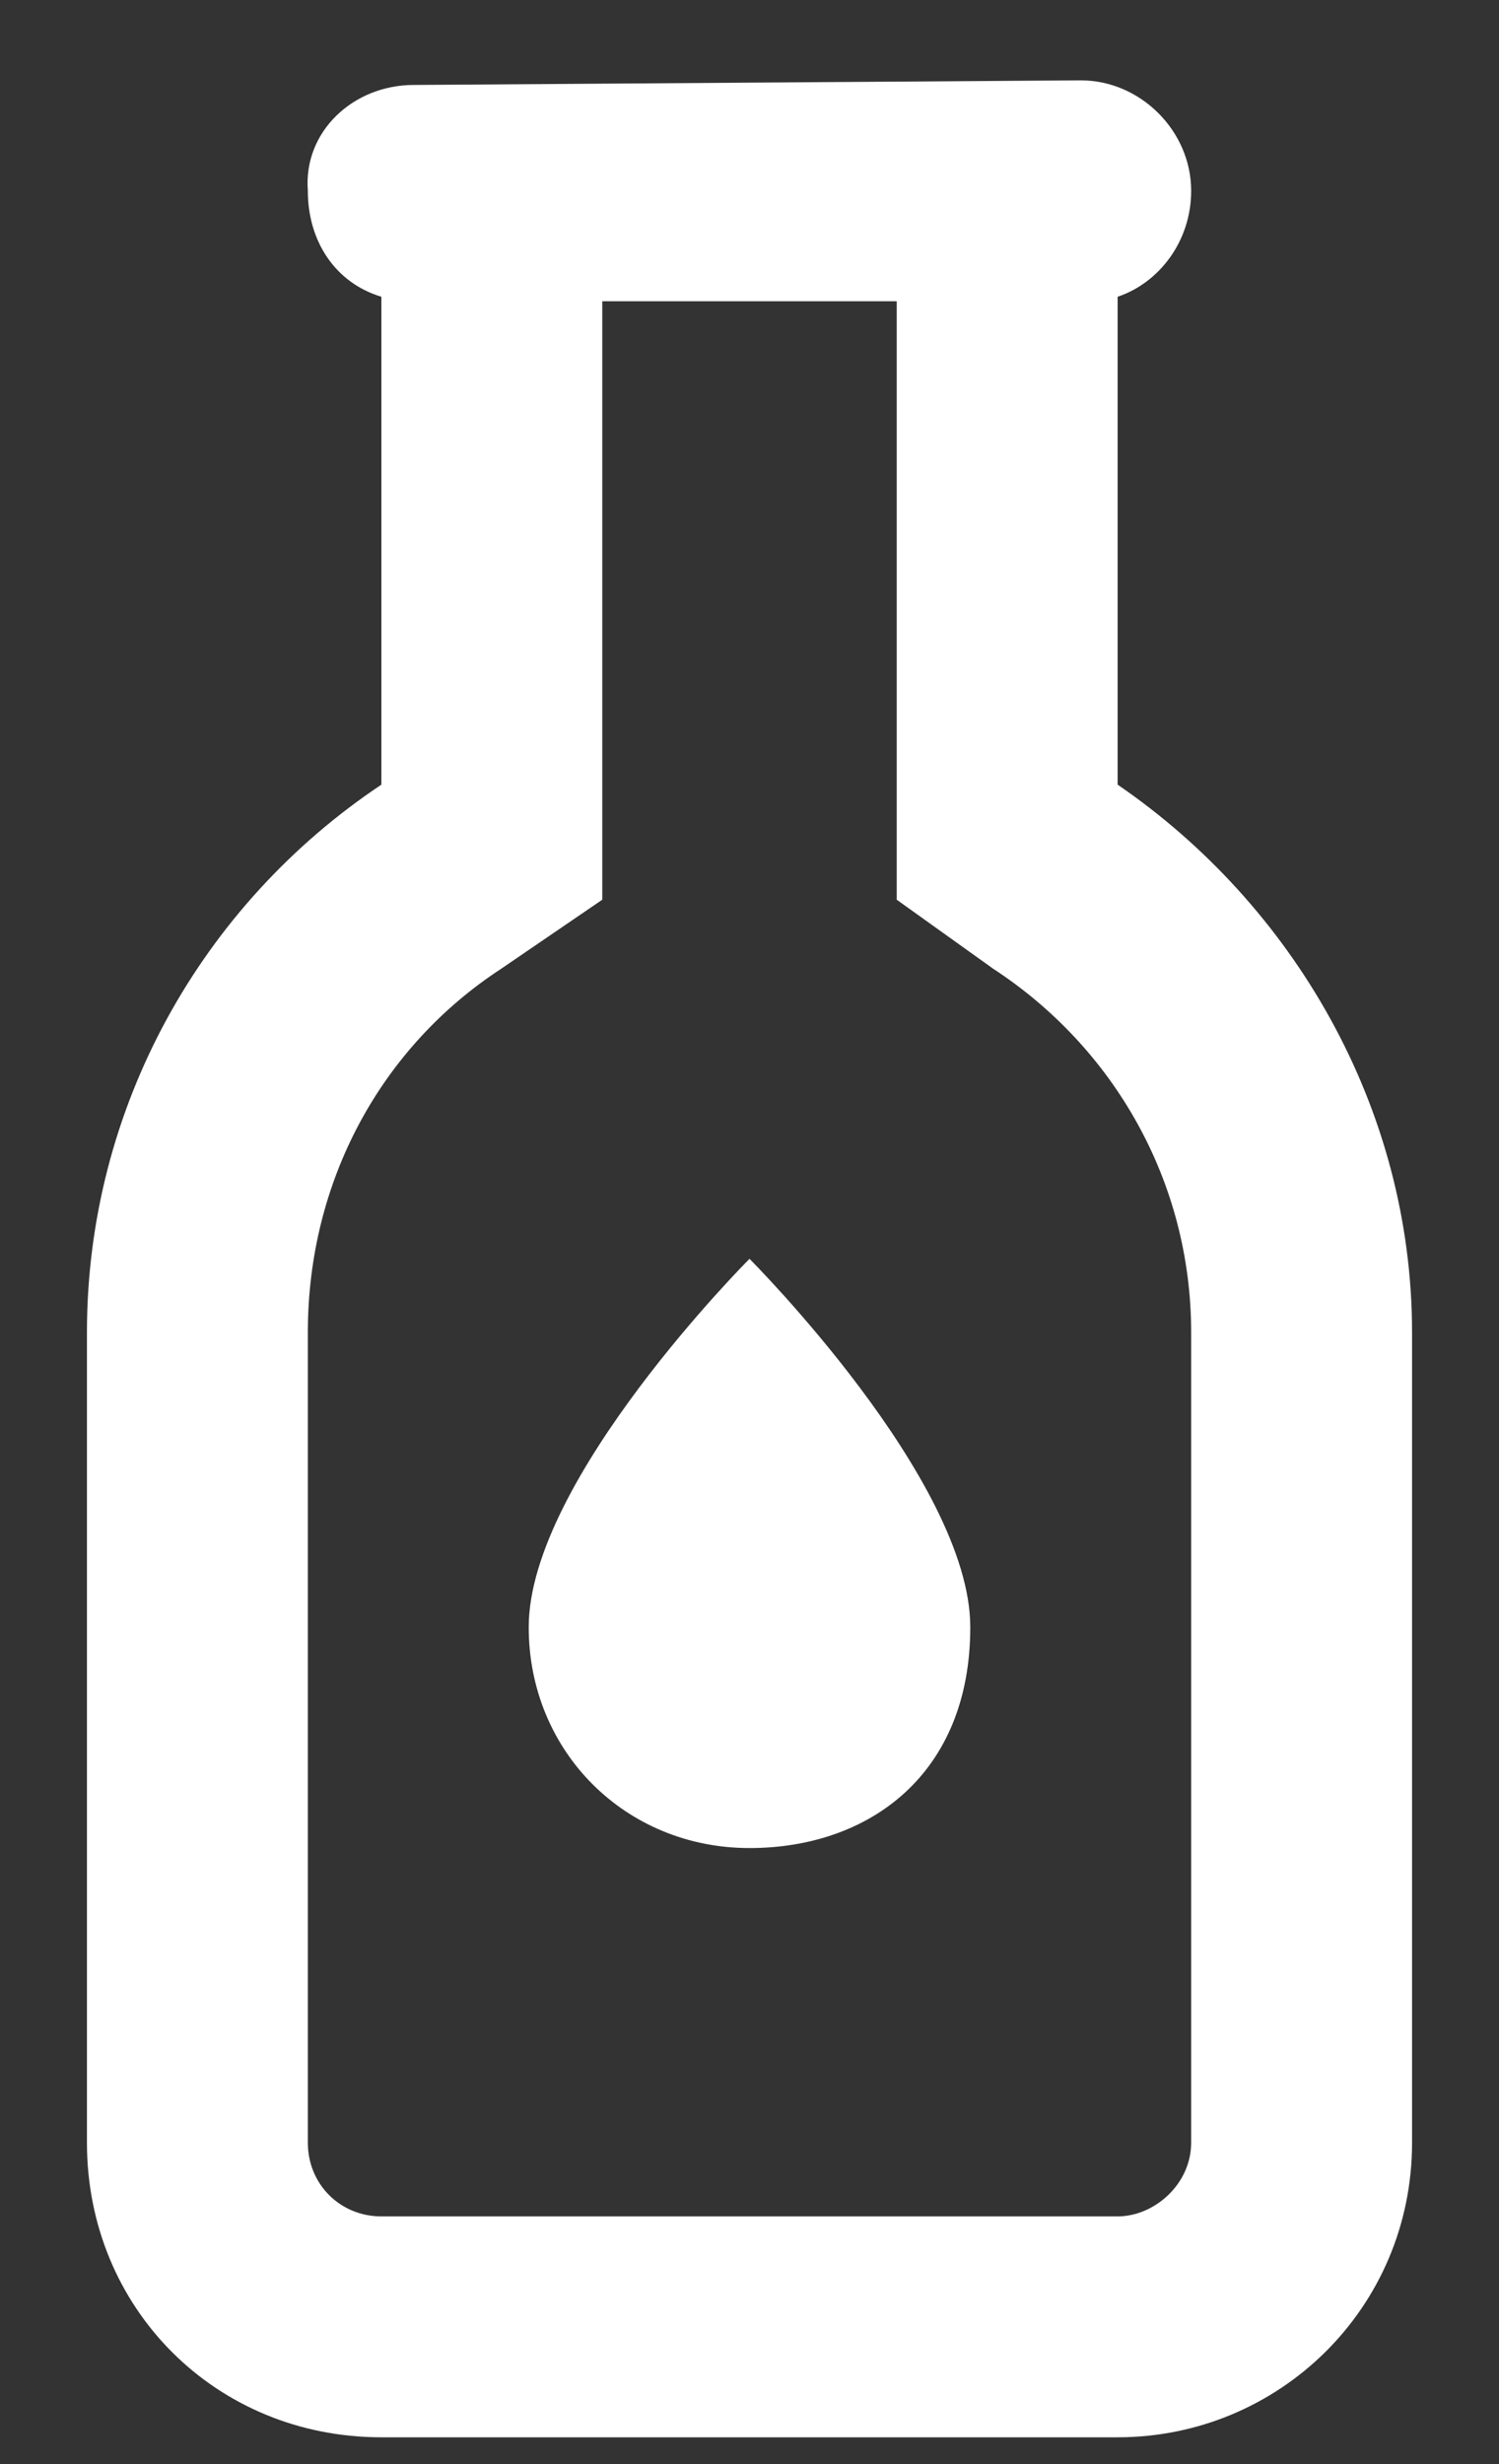 <svg width="14" height="23" viewBox="0 0 14 23" fill="none" xmlns="http://www.w3.org/2000/svg">
<rect x="0" y="0" width="14" height="23" fill="#333333" stroke="none"/>
<path d="M4.938 15.188C4.938 13.812 7 11.75 7 11.75C7 11.75 9.062 13.812 9.062 15.188C9.062 16.562 8.117 17.25 7 17.25C5.84 17.25 4.938 16.348 4.938 15.188ZM11.125 1.781C11.125 2.254 10.824 2.641 10.438 2.77V7.324C12.07 8.441 13.188 10.332 13.188 12.438V20C13.188 21.547 11.941 22.75 10.438 22.75H3.562C2.016 22.75 0.812 21.547 0.812 20V12.438C0.812 10.332 1.887 8.441 3.562 7.324V2.77C3.133 2.641 2.875 2.254 2.875 1.781C2.832 1.223 3.305 0.793 3.863 0.793L10.094 0.75C10.652 0.75 11.125 1.223 11.125 1.781ZM5.625 8.398L4.68 9.043C3.562 9.773 2.875 11.02 2.875 12.438V20C2.875 20.387 3.176 20.688 3.562 20.688H10.438C10.781 20.688 11.125 20.387 11.125 20V12.438C11.125 11.02 10.395 9.773 9.277 9.043L8.375 8.398V2.812H5.625V8.398Z" fill="white"/>
</svg>
